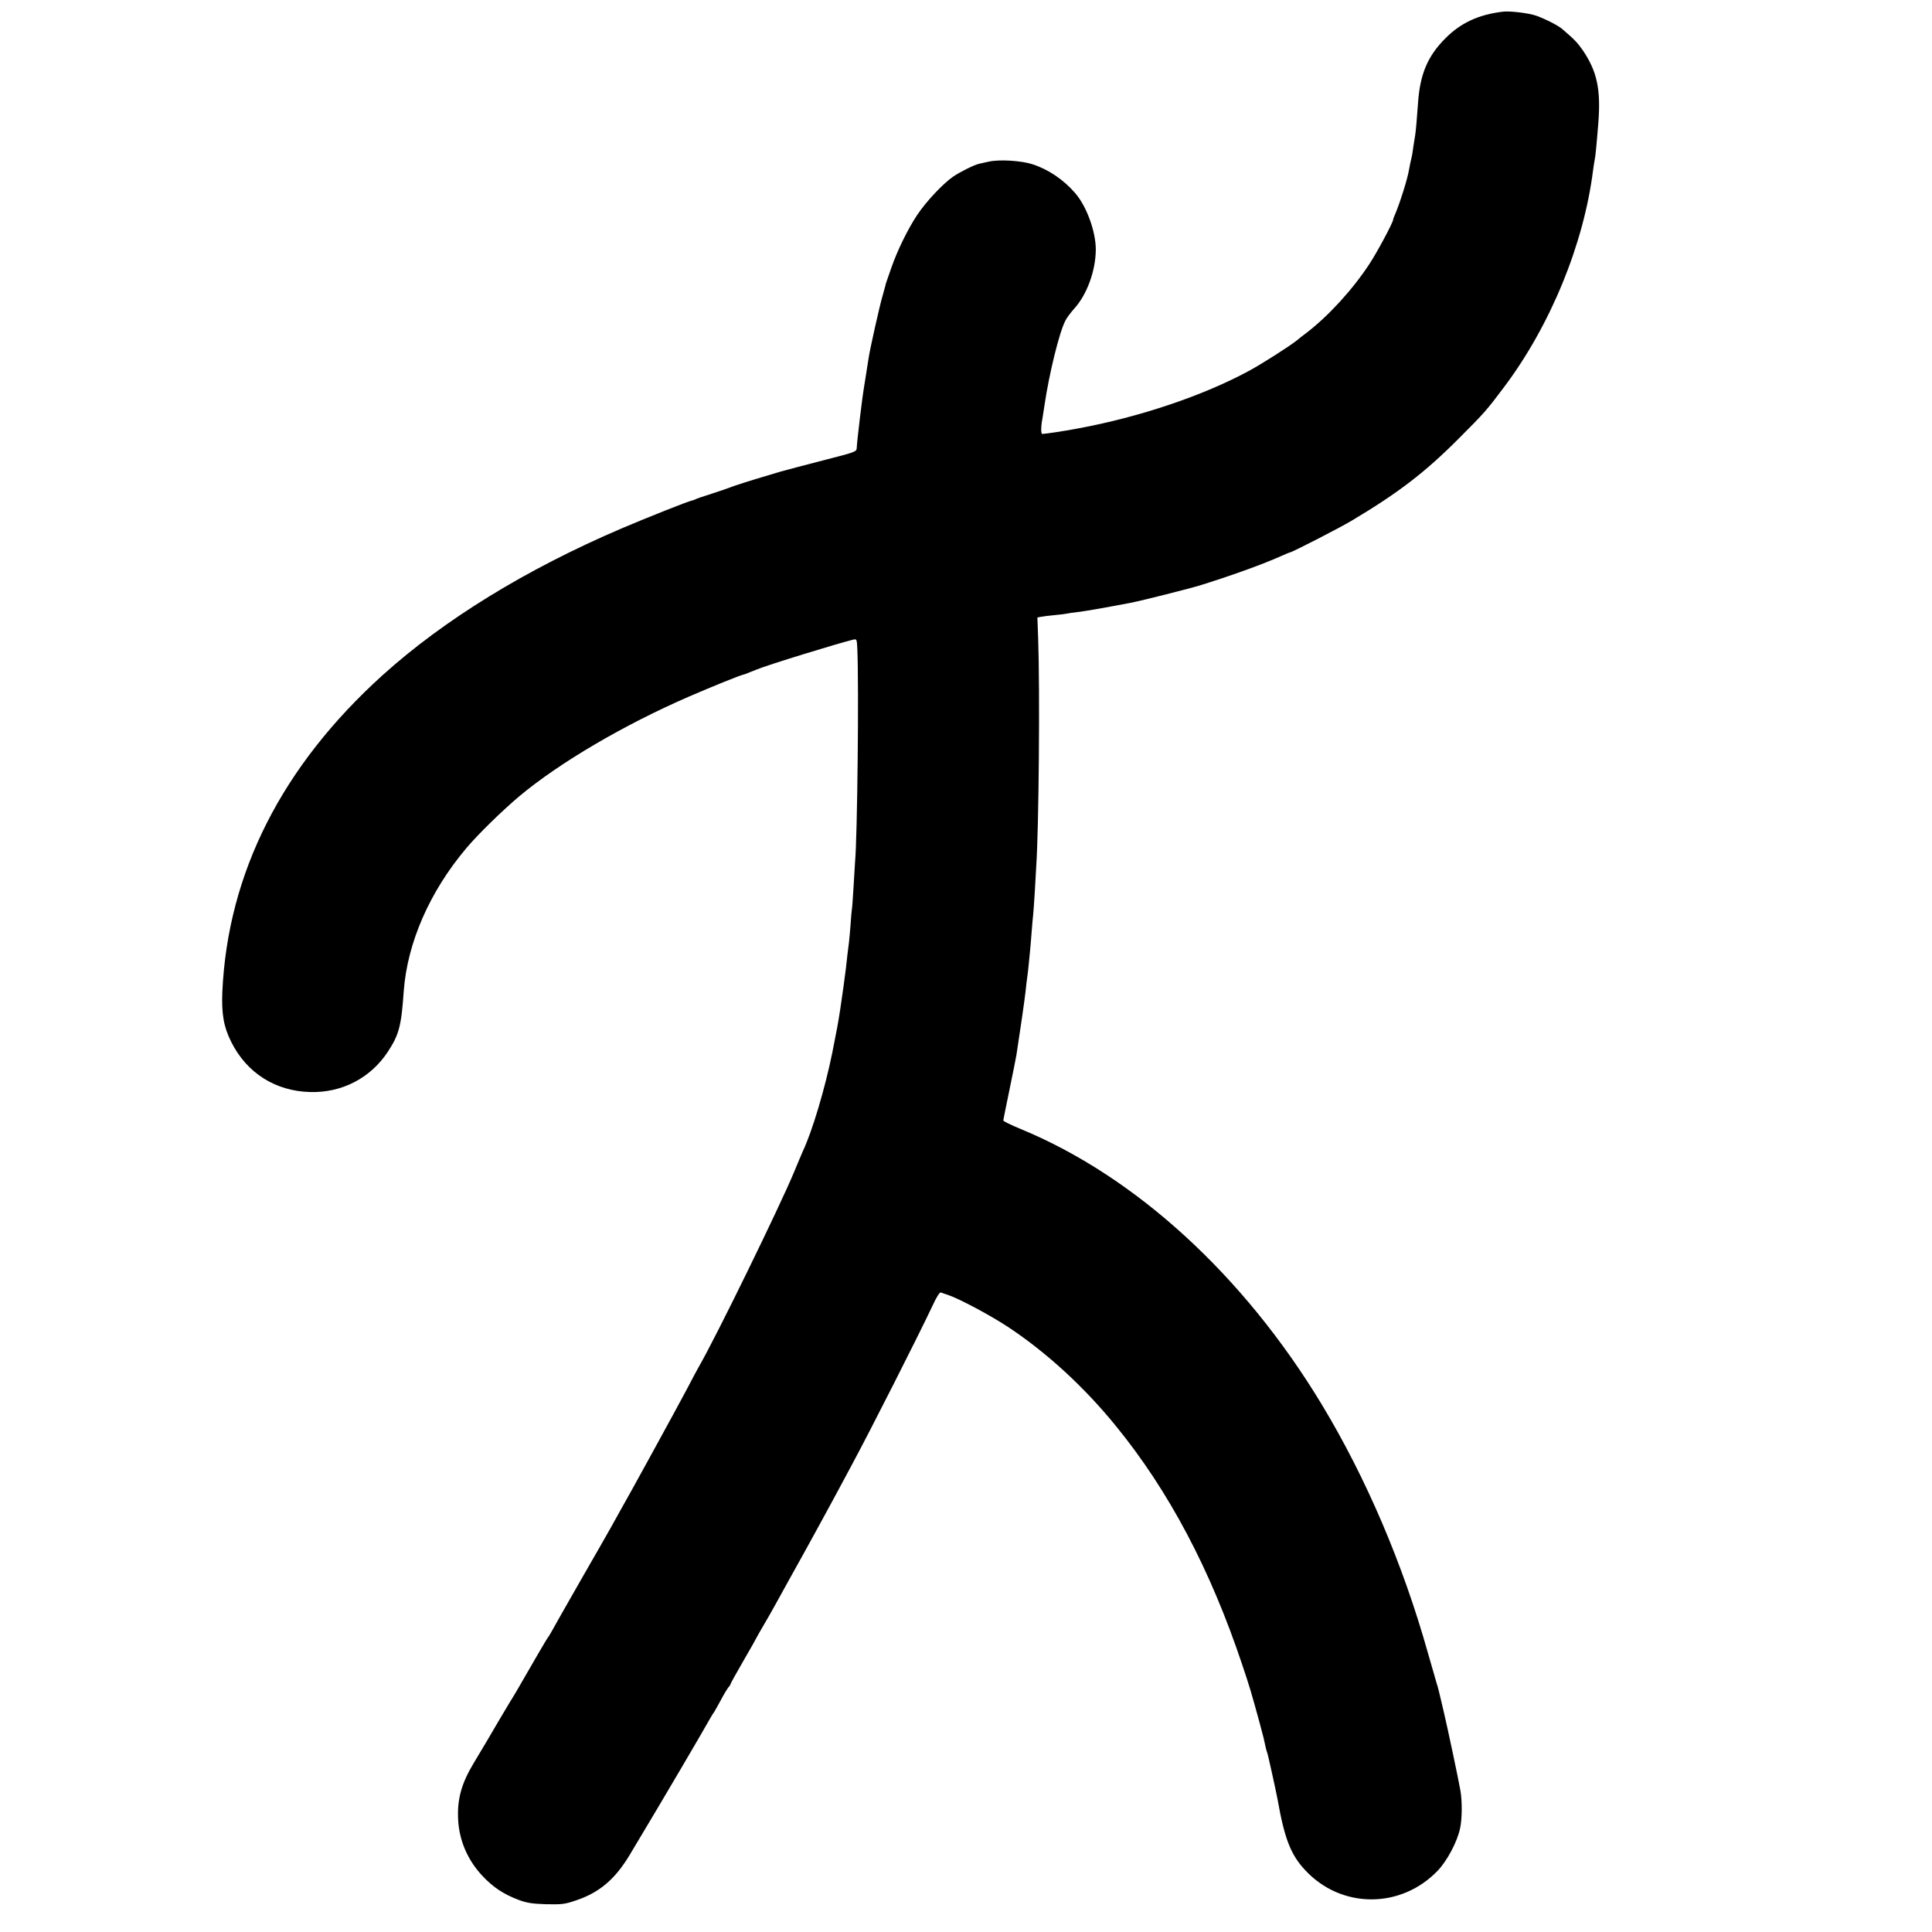 <?xml version="1.0" standalone="no"?>
<!DOCTYPE svg PUBLIC "-//W3C//DTD SVG 20010904//EN"
 "http://www.w3.org/TR/2001/REC-SVG-20010904/DTD/svg10.dtd">
<svg version="1.0" xmlns="http://www.w3.org/2000/svg"
 width="1280pt" height="1280pt" viewBox="0 0 1280 1280"
 preserveAspectRatio="xMidYMid meet">
<g transform="translate(0,1280) scale(0.1,-0.1)"
fill="#000000" stroke="none">
<path d="M9960 12723 c-163 -19 -282 -74 -384 -177 -117 -117 -168 -237 -181
-426 -8 -115 -15 -191 -19 -215 -2 -11 -7 -45 -12 -75 -4 -30 -8 -57 -9 -60
-9 -39 -16 -70 -20 -95 -9 -58 -61 -222 -91 -292 -8 -17 -14 -34 -14 -38 0
-18 -107 -218 -158 -295 -112 -170 -269 -342 -416 -455 -22 -16 -51 -39 -65
-51 -52 -41 -228 -153 -316 -201 -303 -164 -723 -306 -1135 -382 -96 -18 -210
-35 -235 -36 -9 0 -9 49 0 94 2 9 8 52 15 96 31 210 98 483 138 560 8 17 34
52 58 79 86 94 143 253 144 392 0 120 -61 288 -137 375 -78 90 -178 157 -283
191 -75 24 -221 33 -290 17 -25 -6 -53 -12 -63 -14 -32 -7 -125 -53 -172 -85
-68 -47 -179 -165 -239 -255 -61 -92 -131 -234 -171 -350 -15 -44 -30 -87 -33
-95 -3 -8 -6 -20 -7 -26 -2 -6 -10 -36 -18 -65 -19 -63 -82 -346 -91 -404 -14
-87 -27 -171 -31 -196 -12 -68 -47 -359 -49 -408 -1 -24 -11 -27 -226 -82
-124 -32 -249 -65 -277 -73 -29 -9 -74 -22 -100 -30 -89 -26 -218 -67 -238
-76 -11 -5 -65 -23 -120 -41 -55 -17 -104 -34 -110 -38 -5 -3 -14 -6 -20 -7
-24 -4 -295 -112 -467 -185 -633 -271 -1175 -604 -1583 -972 -667 -603 -1026
-1311 -1062 -2098 -6 -146 9 -233 59 -332 102 -205 292 -326 522 -332 212 -6
402 93 517 269 73 112 88 169 104 401 24 319 171 657 414 945 78 93 236 247
352 345 267 223 692 472 1119 658 159 69 353 147 364 147 3 0 17 5 33 12 15 6
30 12 33 13 3 1 12 5 20 8 70 30 545 176 646 200 20 4 21 0 24 -62 11 -250 0
-1256 -15 -1411 -1 -19 -6 -93 -10 -165 -4 -71 -9 -139 -11 -149 -2 -10 -6
-58 -9 -105 -4 -47 -8 -97 -10 -111 -2 -14 -6 -50 -10 -80 -3 -30 -8 -71 -10
-90 -7 -55 -25 -192 -30 -220 -2 -14 -6 -42 -9 -62 -15 -95 -20 -123 -52 -283
-48 -236 -132 -518 -194 -650 -8 -18 -39 -91 -59 -140 -97 -233 -519 -1097
-631 -1290 -9 -16 -46 -84 -80 -150 -57 -108 -392 -720 -450 -820 -12 -22 -35
-62 -50 -90 -15 -27 -106 -187 -203 -355 -96 -168 -183 -321 -193 -340 -11
-19 -21 -37 -25 -40 -4 -4 -107 -180 -194 -332 -5 -10 -32 -55 -60 -100 -27
-46 -57 -95 -65 -109 -45 -78 -137 -233 -174 -294 -78 -130 -107 -234 -101
-365 6 -141 62 -272 160 -377 70 -75 141 -123 243 -161 55 -20 88 -25 182 -28
104 -2 123 0 198 26 152 51 255 138 351 296 96 160 273 457 341 574 37 63 91
156 120 205 29 50 61 106 72 125 11 19 23 40 28 45 4 6 24 42 45 80 20 39 44
77 51 86 8 8 14 18 14 22 0 3 38 72 85 153 47 81 85 148 85 150 0 1 19 35 43
76 24 40 59 102 79 138 20 36 67 121 105 190 99 176 298 541 345 630 22 41 52
98 67 125 118 219 434 842 531 1048 24 53 46 87 53 84 7 -2 30 -10 52 -18 74
-25 281 -136 396 -212 253 -168 500 -394 710 -652 353 -432 629 -954 841
-1590 49 -146 57 -174 113 -378 26 -95 30 -114 41 -166 3 -14 7 -27 9 -31 4
-6 59 -257 69 -310 46 -261 87 -367 182 -469 238 -258 634 -260 879 -5 62 65
129 190 148 279 14 61 15 178 3 250 -12 70 -85 416 -111 525 -2 8 -11 47 -20
85 -9 39 -20 84 -26 100 -5 17 -31 109 -59 205 -166 590 -410 1160 -703 1645
-518 857 -1236 1513 -1997 1826 -63 26 -114 51 -113 56 0 4 19 96 41 203 22
107 43 211 46 230 21 134 56 375 61 425 3 33 8 71 10 85 2 14 7 52 10 85 3 33
8 79 10 102 2 23 7 77 10 120 3 43 8 94 10 113 2 19 7 89 11 155 4 66 8 138 9
160 18 260 25 1183 13 1517 l-5 137 26 5 c14 3 55 8 91 11 36 3 72 8 80 10 8
2 40 7 70 10 45 5 182 29 350 61 73 14 398 96 471 119 216 68 406 137 527 191
29 13 55 24 58 24 13 0 334 165 412 212 308 184 484 319 707 543 169 169 184
186 301 342 307 409 528 948 589 1439 4 27 8 56 10 64 4 15 11 79 24 241 18
228 -8 347 -104 488 -34 48 -52 68 -134 138 -27 24 -110 66 -173 89 -49 17
-171 32 -218 27z"/>
</g>
</svg>
